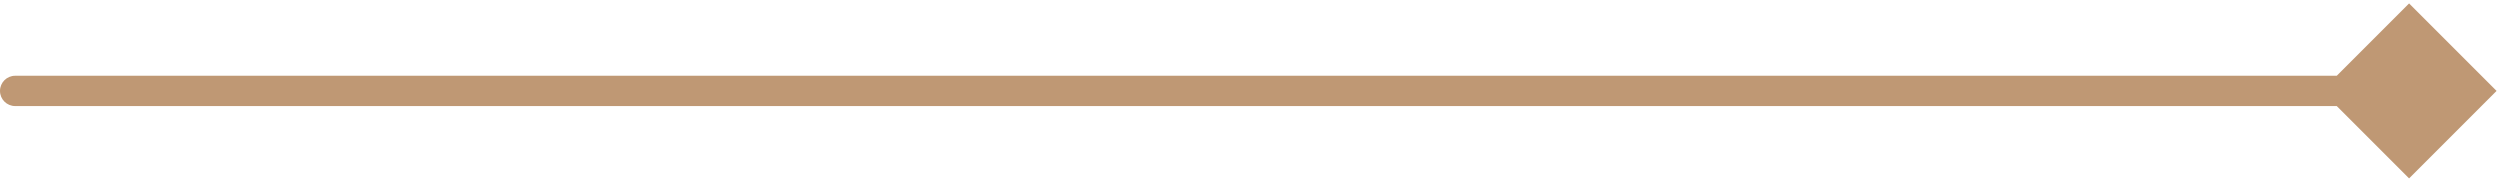 <?xml version="1.0" encoding="UTF-8"?>
<svg xmlns="http://www.w3.org/2000/svg" width="165" height="12" viewBox="0 0 165 12" fill="none">
  <path d="M1 5C0.448 5 0 5.448 0 6C0 6.552 0.448 7 1 7V6V5ZM164.774 6L159 0.226L153.226 6L159 11.774L164.774 6ZM1 6V7L159 7V6V5L1 5V6Z" fill="#BF9874"></path>
</svg>
